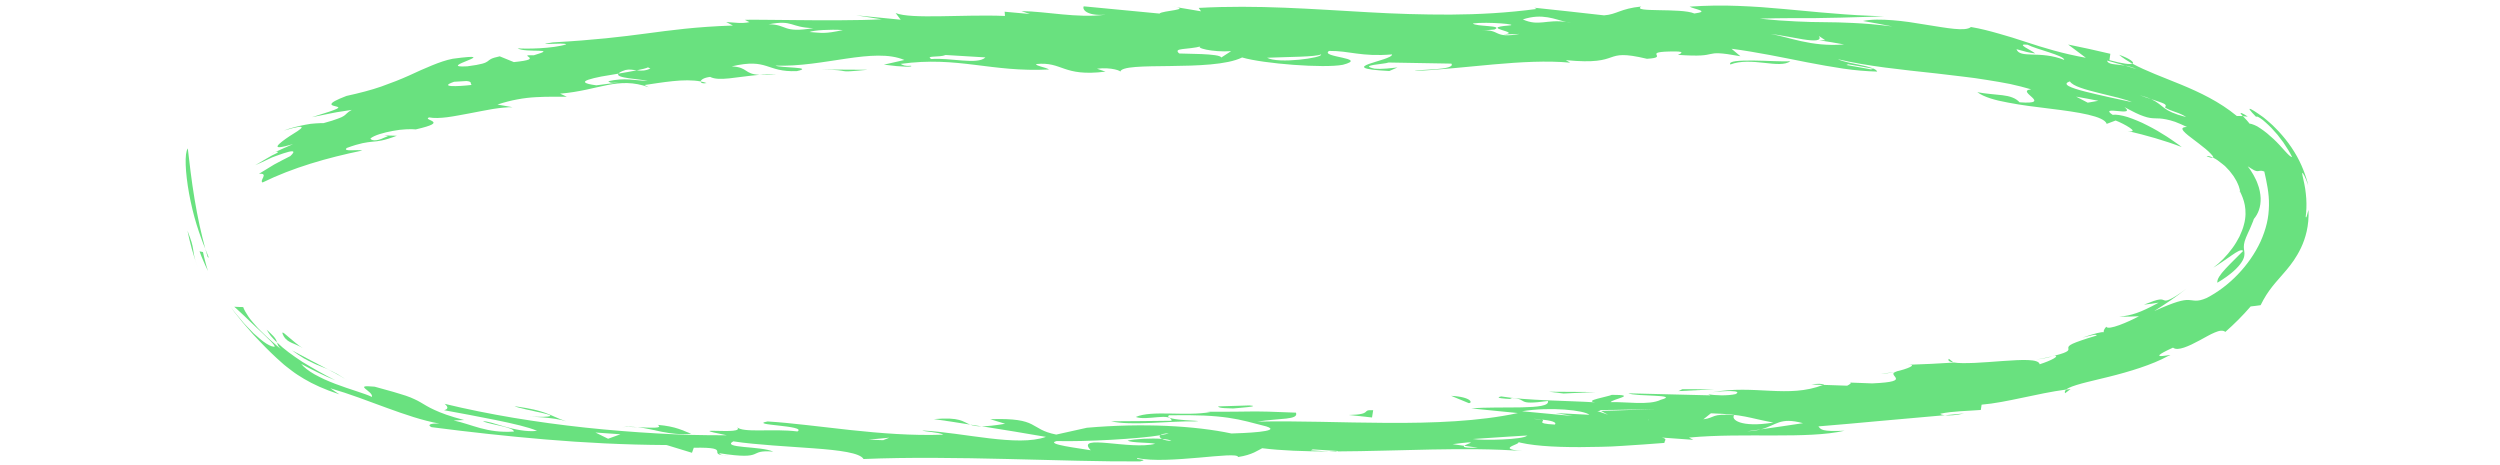 <?xml version="1.0" encoding="UTF-8"?>
<svg id="Layer_1" data-name="Layer 1" xmlns="http://www.w3.org/2000/svg" width="1000" height="185.99" viewBox="0 0 1000 185.99">
  <path d="M83.04,102.69c-.24-.84-.66-2.15-.94-3.2.58,1.47,1.03,2.55,1.24,3.12.2.57.13.65-.31.09Z" fill="#69e17f"/>
  <path d="M75.12,59.37c.65,5.67,1.49,12.99,2.7,20.22.57,3.63,1.31,7.21,2.02,10.6.78,3.37,1.51,6.54,2.27,9.3-.99-2.33-2.24-5.73-3.46-9.6-1.2-3.88-2.25-8.26-3.02-12.47-1.53-8.44-1.9-16.17-.51-18.05Z" fill="#69e17f"/>
  <path d="M79.01,106.67c-1.75-4.74-3.04-9.58-4.03-14.41.8,2.03,1.28,3.46,1.65,4.6.35,1.14.48,1.99.62,2.83.3,1.66.33,3.3,1.76,6.99Z" fill="#69e17f"/>
  <path d="M79.81,100.53l1.38.29c.24,1.28.59,2.53.91,3.79.3,1.28.7,2.52,1.09,3.78-.63-1.28-1.25-2.57-1.78-3.89l-.84-1.97-.75-2Z" fill="#69e17f"/>
  <path d="M781.46,145.02c-1.52-.28-2.49-.69-1.93-1.51l1.93,1.51Z" fill="#69e17f"/>
  <path d="M814.33,143.86c2.88-.53,4.9-.92,6.59-1.35-1.9.64-3.58.89-6.59,1.35Z" fill="#69e17f"/>
  <path d="M752.32,149.59l5.72-.86c-1.81.39-3.8.73-5.72.86Z" fill="#69e17f"/>
  <path d="M388.06,169.84c-5.44-.87-10.59-1.66-14.5-2.2,10.58-.9,11.49,1.05,14.5,2.2Z" fill="#69e17f"/>
  <path d="M899.09,46.65c-.65-.09-1.29-.15-1.92-.17-.63-.66-1.08-1.19-.91-1.29.09-.05.33.02.78.23.45.23,1.12.54,2.05,1.22Z" fill="#69e17f"/>
  <path d="M826.05,157.28c-.29-.5-.09-.97.45-1.43.59-.08,1.19-.18,1.76-.24l-2.21,1.67Z" fill="#69e17f"/>
  <path d="M729.65,153.86c-.08.05-.22.08-.31.13l-4.76-.18c2.51-.4,4.12-.38,5.07.05Z" fill="#69e17f"/>
  <path d="M852.96,25.5c-1.94-1.12-3.78-2.26-5.32-3.58,4.43,1.56,6.31,3.11,5.32,3.58Z" fill="#69e17f"/>
  <path d="M821.69,142.29c.07,0,0,.03.07.02-.24.05-.62.14-.85.19.29-.09.5-.12.77-.22Z" fill="#69e17f"/>
  <path d="M777.97,166.11c2.56-.23,4.94-.51,7.69-.73-3.19.74-5.93.91-7.69.73Z" fill="#69e17f"/>
  <path d="M388.06,169.84c1.54.24,3.06.47,4.6.71-2.17-.01-3.51-.29-4.6-.71Z" fill="#69e17f"/>
  <path d="M106.65,131.88c.85.73,1.51,1.37,2.03,1.91.55.51.94.95,1.23,1.34.59.77.76,1.34.89,1.88-.9-.9-1.72-1.77-2.44-2.6-.69-.87-1.26-1.73-1.71-2.53Z" fill="#69e17f"/>
  <path d="M110.07,60.82l-1.61.72c.65-.36,1.18-.58,1.61-.72Z" fill="#69e17f"/>
  <path d="M280.27,32.59c.83.17,1.71.35,2.36.63-1.48.33-2.35-.06-2.36-.63Z" fill="#69e17f"/>
  <path d="M442.05,5.91c-11.52,1.42-23.44-1.38-33.49-1.46l3.43,1.16-10.13-.92.13,1.69c-16.75-.69-37.54,1.41-43.73-1.17l2.02,2.68-17.85-1.77,10.24,1.6c-5,.26-10.64.36-16.37.38-5.73.05-11.55.02-16.87-.05-10.66-.06-19.36-.25-21.5-.11l1.85.92c-3.26.67-5.87.13-9.31-.04l2.71,1.39c-15.1.51-24.68,1.88-34.69,3.19-10.01,1.33-20.44,2.6-37.38,3.56-9.15,1.41,5.15-.11,5.37.79-2.45.81-6.64,1.33-10.56,1.55-3.92.22-7.56.16-8.88.02,2.97,1.97,17.03-.3,6.5,2.79-3.88-.15-2.52.25-1.87.82.33.28.47.61-.3.93-.78.31-2.47.64-5.83.98l-5.65-2.31c-7.4,1.53-1.17,2.48-12.98,4-6.82.39-2.86-1.1.13-2.32,2.98-1.22,4.97-2.18-5.96-.71-2.72.53-5.44,1.5-8.31,2.67-1.43.59-2.91,1.22-4.44,1.89-1.52.7-3.11,1.42-4.77,2.18-1.66.74-3.4,1.48-5.23,2.2-1.84.69-3.77,1.45-5.81,2.17-4.1,1.43-8.69,2.61-13.93,3.76-4.33,1.66-5.82,2.57-6,3.19-.18.6.9.76,1.77.99,1.74.47,2.47.64-9.59,4.32l7.96-1.61c1.31-.29,2.65-.49,3.99-.69l3.99-.62c-1.87.98-2.07,1.66-3.12,2.38-.53.36-1.26.73-2.53,1.16-1.24.49-3.01,1.05-5.61,1.75-.9,0-2,.03-3.24.12-.62.05-1.27.1-1.95.17-.67.1-1.36.22-2.06.35-2.82.55-5.94,1.26-8.67,2.35,11.35-3.33,6.83-.55,2.3,2.23-2.23,1.49-4.41,3.11-4.78,3.89-.36.81,1.09.78,6.16-.7-2.41,1.01-4.76,2.12-7.14,3.17.93-.3,1.28-.15.92.28l-2.32,1.14c-.75.41-1.47.86-2.21,1.28l-4.4,2.57c1.46-.62,3.37-1.52,5.33-2.45l1.47-.69c.52-.19,1.03-.39,1.53-.57,1.01-.37,1.98-.72,2.86-1.01,3.52-1.17,5.54-1.42,2.88,1.06-2.15,1.13-4.36,2.19-6.46,3.37l-6.09,3.72c4.16-.38,0,2.72,1.44,3.47,12-5.9,25.76-9.87,39.9-12.78-1.91-.52-8.12.61-6.19-1.04,5.49-2.02,7.91-2.24,10.21-2.49,2.34-.19,4.58-.38,9.78-2.38l-5.07-.13c.98.28,2.53.07.22.81-3.56,1.76-5.45,1.19-5.7.4,1.64-1.34,5.31-2.34,8.97-3.02.91-.17,1.83-.31,2.72-.43.89-.11,1.76-.16,2.57-.21,1.61-.09,2.98-.07,3.86.04,7.05-1.62,7.67-2.45,6.85-3.13-.82-.69-3.03-1.09-1.51-1.67,2,.37,4.5.27,7.27-.08,2.77-.35,5.8-.99,8.92-1.54,3.11-.59,6.25-1.23,9.2-1.73,2.96-.47,5.72-.75,8.03-.73l-6.07-1.06c2.71-.92,5.39-1.59,7.98-2.07,2.59-.49,5.1-.77,7.49-.89,4.77-.27,8.98-.14,12.3-.16l-2.71-1.24c15.65-1.31,23.08-7.04,35.47-2.55l-1.74-.9c3.21-.46,7.26-1.14,11.29-1.55,4.03-.43,8.05-.5,11.2.12.11-.64,1.16-1.49,3.78-1.83,3.62,1.85,10.27,0,19.82-.83-6.37-.25-4.46-3.03-11.19-3.37,14.67-3.47,13.69,2.41,26.09,1.89,7.4-1.65-6.73-1.26-8.55-2.2,19.2.71,39.3-7.45,51.55-2.25l-8.21,1.87c7.66,1.03,11.79.95,10.86.45-2.45.22-3.29-.27-4.17-.76,23.03-3.19,36.12,3.44,59.4,2.23-1.74-1-5.07-1.31-5.22-2.16,10.72-1.11,10.47,5.17,27.78,3.03l-3.4-1.17c5.77-.72,10.05.97,9.27,1.31.44-4.59,36.69.18,48.78-5.81,8.5,2.52,32.86,4.38,40.29,2.93,10.65-2.81-9.47-2.96-5.52-5.55,8.35-.07,12.76,2.42,25.2,1.4.25,2.55-24.57,5.41-1.1,6.64l3.26-1.42c-2.43.22-5.75.77-9.16.47-6.79-1.44,4.05-1.75,5.6-2.45l25.14.44c1.87,2.69-13.14,2.22-14.7,2.94,19.86-.83,43.74-5.07,62.21-3.32l-1.75-1.01c23.53,2.27,13.76-5,32.46-.54,9.89-.58-3.54-2.93,11.41-2.94,4.22.04,1.73,1.03.97,1.37,9.17.64,11.19.08,13.05-.34,1.85-.41,3.53-.65,11.96.89l-3.56-2.99c10.08,1.31,20.34,3.48,30.21,5.42,4.94.97,9.79,1.81,14.48,2.52,4.69.69,9.25,1.07,13.59,1.19-.42-1.13-3.31-1.95-6.62-2.62-3.31-.68-7.04-1.33-9.12-2.33,11.64,2.8,25.68,4.2,39.5,5.7,3.45.41,6.88.82,10.27,1.22,1.69.21,3.37.42,5.02.63,1.65.25,3.28.5,4.88.75,3.21.51,6.32,1.02,9.28,1.62,2.95.66,5.75,1.35,8.38,2.13-6.72.65,9.27,6.2-4.66,5.18-1.49-1.7-3.9-2.48-6.86-2.83-2.96-.38-6.43-.51-10.04-1.22,2.71,2,7.14,3.24,12.31,4.17,5.12,1.02,11.15,1.75,16.83,2.44,11.37,1.38,21.6,2.98,22.63,6.07,1.19-.47,2.37-.9,3.56-1.34,3.1,1.14,10.34,5.15,4.79,4.17,7.46,1.74,14.77,3.8,21.67,6.45-.76-.63-1.72-1.26-2.73-1.98-1.03-.7-2.11-1.51-3.32-2.26-1.21-.75-2.47-1.53-3.77-2.31-1.3-.77-2.67-1.46-4.02-2.16-.68-.34-1.35-.67-2.02-1-.68-.29-1.35-.58-2.01-.87-1.32-.55-2.6-1.04-3.8-1.43-2.43-.73-4.52-1.1-5.99-.89-2.96-1.96-.5-1.78,2.04-1.51,2.54.26,5.21.51,2.69-1.59,1.8.96,3.28,1.75,4.54,2.36,1.26.61,2.31,1.03,3.22,1.33,1.8.64,3.05.77,4.36.81.65.02,1.32.03,2.08.07.74.06,1.57.17,2.56.37.99.2,2.14.49,3.5.96,1.35.51,2.92,1.18,4.77,2.07-4.07.03-.67,2.56,3.18,5.45.99.69,1.93,1.51,2.87,2.23.91.75,1.84,1.39,2.51,2.08,1.38,1.32,2.23,2.28,1.87,2.51,1.17.5,2.37,1.45,3.72,2.52.33.27.67.55,1.02.83.29.31.59.62.9.94.3.32.6.64.9.96.28.34.55.69.81,1.04.26.35.53.69.79,1.04.22.36.43.71.65,1.06.2.35.43.68.6,1.02.16.34.31.67.46.99.32.63.5,1.24.65,1.78.08.27.15.52.22.76.04.24.06.46.09.66.66,1.43,1.47,3.19,1.87,5.37.39,2.17.5,4.85-.37,7.9-.36,1.52-1.04,3.1-1.77,4.69-.83,1.57-1.72,3.16-2.85,4.65-2.17,3.01-4.86,5.72-7.61,7.8,2.28-1.37,5.05-3.34,7.27-4.89,1.13-.77,2.11-1.43,2.91-1.8.82-.36,1.42-.44,1.75-.01-2.46,2.5-5.1,5.02-7.13,7.22-2.03,2.2-3.41,4.13-3.17,5.49,5.66-3.37,8.36-6.19,9.66-8.17.67-.99.96-1.81,1.09-2.51.13-.7.11-1.27.02-1.85-.18-1.16-.37-2.22.15-4.05.15-.45.33-.95.54-1.52.22-.57.54-1.19.83-1.9.16-.36.34-.73.53-1.13.16-.4.34-.83.55-1.28.23-.45.39-.93.6-1.44.11-.25.22-.52.33-.79.09-.27.19-.55.28-.84,1.77-2.09,2.82-4.81,2.73-8.36-.09-1.76-.41-3.75-1.27-5.88-.36-1.09-.97-2.16-1.56-3.33-.35-.56-.71-1.14-1.07-1.74-.36-.6-.84-1.16-1.27-1.77.59.39,1.1.71,1.53.96.41.27.75.48,1.06.62.6.3,1.01.37,1.37.36.71-.02,1.23-.45,2.67.13.96,4.26,1.97,8.74,1.87,13.52-.05,2.38-.28,4.82-.87,7.26-.58,2.44-1.43,4.88-2.51,7.27-4.42,9.54-12.64,18-21.6,22.57-3.93,1.71-5.09.82-7.23.77-2.17-.06-5.16.6-13.68,4.44,2.25-1.42,4.51-2.91,6.68-4.38,2.18-1.46,4.18-3.02,6.18-4.6-3.31,2.56-5.39,3.72-6.66,4.31-1.27.58-1.8.51-2.24.35-.45-.16-.84-.43-1.93-.29-1.09.13-2.86.73-6.15,2.04,1.96-.23,3.95-.46,5.9-.8-7.69,4.2-10.86,5.09-15.86,5.65,2.68.03,5.28-.14,7.98-.21-4.21,2.26-12.39,5.8-13.1,4.18-.92,1.07-1.14,1.74-.98,2.2-1.04-.13-3.26.37-8.61,2.18,3.24-.71,5.46-1.61,5.79-.85-2.59.77-4.59,1.39-6.14,1.94-1.55.54-2.66.94-3.44,1.31-1.55.73-1.8,1.22-1.8,1.65,0,.84,1.04,1.53-5.54,3.17,2.24.05-1.24,1.94-5.91,3.43-.39-2.22-7.12-1.83-14.69-1.31-3.78.3-7.8.57-11.31.76-3.53.13-6.55.18-8.4-.18l.09.05c-6.08.38-12.15.7-18.24.88,3.7-.14-.06,1.65-5.28,2.77l.85-.13c-5.69,1.38,7.5,4.06-10.04,4.81-3.09-.08-6.2-.23-9.29-.35,1.65,0,.15.84-.68,1.27l-9.55-.33c-14.12,5.49-27.49-.17-44.43,2.96,4.91-.66,12.44-.83,9.31.74-3.28.73-8.31.55-10.93.04l.89.45-32.83-.81c2.76,1.35,21.05.38,12.98,2.58-4.7,2.34-14.25.73-20.07.95.69-1.23,11.35-2.96.47-2.92-1.28.69-11.59,2.36-6.66,3-11.22-.69-27.49-.7-37.6-2.37-3.15.66,1.86.93,3.54,1.02l.79-.38c6.77.36,1.17,3.01,14.36,1.19,1.28,3.85-19.04,1.94-30.63,2.97l18.63,1.85c-30.97,6.74-73.34,2.62-104.24,3.44,9.03-1.49,16.65-.59,15.47-3.6-19.24-.84-16.7-.28-35.85-.35l1.65.11c-9.86,1.81-23.44-.88-29.87,1.97,4.31,1.62,14.01-1.89,14.33,1.51-8.06.12-16.11.17-24.16.22,3.81.93,9.86.91,16.1.65,6.24-.27,12.68-.74,17.29-.61,6.64-.34-13.37-.16-10.26-2.45,11.27-.2,18.2.19,23.72.99,5.52.8,9.62,2.04,15.21,3.47,6.84,2.15-9.79,2.7-13.98,2.82-14.47-3.08-35.46-4.25-57.81-2.29l-12.26,2.73c-11.11-2.21-6.44-6.83-26.42-6.15l5.98,1.82c-4.38.75-7.25,1.01-9.37,1.01,8.61,1.33,17.89,2.91,25.69,4.24-11.36,4.08-32.75-1.7-49.47-2.56.87.5,6.72.66,8.46,1.68-25,.91-51.1-4.13-70.32-5.29-8.19,1.51,15.97,1.55,11.95,4-10.11-1.25-21.63.72-24.27-1.75,4.33,3.53-23.3-.56-4.01,3.27-9.15.05-18.54-.17-28.02-.74-9.48-.54-19.08-1.3-28.67-2.33-19.17-2.06-38.31-5.17-56.16-9.5,1.56,1.32,1.42,2.15-.24,2.55,6.16,1.12,13.75,2.53,20.67,3.93,6.92,1.43,13.16,2.83,16.53,4.33-4.2.49-9.02-.59-13.07-1.74-2.03-.58-3.86-1.16-5.34-1.56-1.48-.41-2.61-.63-3.23-.46,4.06,1.45,12.41,2.36,12.37,4.05-10.98.7-16.68-2.88-24.11-4.45,1.41-.03,2.81-.09,4.21-.17-5.76-1.5-9.34-2.86-11.87-4.04-2.54-1.14-4.02-2.16-5.57-3.04-.77-.45-1.56-.87-2.5-1.29-.93-.44-2.01-.89-3.37-1.35-.68-.23-1.43-.47-2.27-.71-.83-.26-1.75-.55-2.77-.84-2.04-.57-4.49-1.25-7.46-2.07-4.57-.4-4.69-.07-3.74.8.94.87,2.99,2.08,2.68,3.31-2.68-1.35-8.75-2.97-14.67-5.24-1.47-.59-2.96-1.15-4.35-1.8-1.39-.66-2.72-1.33-3.94-2-2.41-1.38-4.32-2.86-5.33-4.17,4.48,2.4,9.01,4.71,13.72,6.58-4.77-2.37-9.25-4.96-13.3-7.43-3.97-2.6-7.48-5.16-10.09-7.74.27.89.39,1.76,2.14,3.19-1.66-1.32-3.3-2.89-5.03-4.35-.87-.72-1.65-1.56-2.47-2.32-.8-.79-1.61-1.53-2.34-2.32-1.41-1.62-2.78-3.08-3.76-4.54-.98-1.45-1.72-2.75-2.09-3.81-1.2,0-2.37-.07-3.57-.13.51.4,1.08.96,1.75,1.58.69.6,1.44,1.29,2.21,2.04,1.51,1.55,3.35,3.14,5.01,4.79,1.71,1.6,3.4,3.11,4.68,4.46,1.35,1.26,2.31,2.35,2.59,3.04-.65.25-1.84-.22-3.37-1.15-1.52-.94-3.25-2.46-5.09-4.1-.86-.89-1.75-1.8-2.64-2.72-.44-.46-.89-.91-1.3-1.39-.4-.48-.8-.96-1.19-1.43-.79-.93-1.54-1.83-2.24-2.66-.66-.86-1.25-1.65-1.79-2.3.55.76,1.09,1.5,1.61,2.21.56.69,1.1,1.35,1.62,2,1.05,1.29,2,2.55,3.01,3.62.98,1.11,1.89,2.16,2.76,3.15.91.95,1.76,1.85,2.58,2.71,3.26,3.42,5.97,6.03,8.68,8.41,1.33,1.25,2.76,2.26,4.21,3.39,1.46,1.14,3.08,2.13,4.86,3.21,3.58,2.13,8.04,4.19,14.15,6.2-1.25-.76-2.45-1.63-3.66-2.45,7.69,2.23,15.09,5.11,22.4,7.78,7.29,2.66,14.46,5.14,21.24,6.36-3.91-.21-4.89.61-3.18,1.42,15.25,1.97,30.18,3.62,45.63,4.92,15.44,1.3,31.38,2.13,48.42,2.23,3.38,1.04,6.76,2.1,10.15,3.1l.72-2.02c16.74-.32,3.51,3,14.3,3.17-4.1-.13-3.35-.45-4.17-.99,9.67,1.51,12.38,1.08,14.02.44,1.65-.64,2.24-1.52,7.66-1.06-2.56-1.16-7.79-1.49-11.77-1.87-3.98-.4-6.7-.89-4.23-2.25,4.81.76,10.3,1.21,15.87,1.65,5.57.39,11.22.79,16.35,1.15,10.27.75,18.48,1.82,19.87,4.27,35.92-1.52,80.43,1.18,110.63.96,4.1-.94-2.58-.63-1.01-1.34,5.99,1.33,15.99.57,24.51-.16,8.52-.75,15.57-1.54,15.7-.26,5.75-.86,8.1-2.8,9.64-3.52,7.68.97,16.86,1.28,26.58,1.3l-7.13-.46.76-.37,10.12.64-.37.17c24.21-.11,52.1-1.89,74.13-.14-12.69-1.1,3.04-3.2-2.97-3.94,5.66,1.77,15.14,2.39,26.01,2.36,2.71,0,5.5-.05,8.34-.12,1.42-.04,2.84-.09,4.28-.13,1.44-.08,2.88-.16,4.33-.25,5.76-.35,11.41-.76,16.82-1.18-.14-.84,1.49-1.62-1.09-2.14l12.64.91-1.72-.91c11.22-1.04,23.04-.84,33.94-.84,10.89,0,20.87-.2,28.27-1.89-9.3.41-9.42-.49-10.46-1.74,8.1-.64,15.97-1.38,24.2-2.13,8.26-.74,16.87-1.5,26.4-2.35-1.05-.1-1.75-.28-1.83-.58,4.9-1.08,11.02-1.08,16.19-1.51l.32-2.12c9.85-.81,22.04-4.48,33.84-6.05.97-.85,3.21-1.58,6.22-2.43,1.5-.42,3.21-.8,5.04-1.26,1.84-.45,3.8-.92,5.83-1.42,8.12-2.01,17.39-4.83,23.55-8.24,2.54-.91-.37-.2-2.17-.06-1.81.14-2.52-.27,4.25-3.35.96.78,2.52.59,4.38-.02.93-.31,1.94-.73,2.97-1.21,1.05-.51,2.15-1.08,3.23-1.65,1.09-.61,2.17-1.2,3.2-1.75,1.03-.56,2.01-1.06,2.92-1.43,1.79-.78,3.3-1.02,4.23-.23,3.58-3.15,6.97-6.53,10.13-10.19,1.31-.15,2.65-.29,3.98-.5.73-1.53,1.51-2.83,2.28-4.09.79-1.22,1.6-2.36,2.46-3.44.87-1.05,1.73-2.15,2.68-3.17.92-1.08,1.9-2.14,2.88-3.33,1.98-2.34,4.05-5.12,5.86-8.91,1.77-3.77,3.29-8.79,3-15.15-.27.66-.44,1.67-.64,2.31-.21.65-.37.97-.48.34.27-1.95.4-4.62.22-7.29-.06-1.33-.28-2.65-.43-3.88-.17-1.23-.45-2.34-.64-3.3-.18-.97-.38-1.72-.49-2.24-.1-.52-.11-.8.01-.77.23.08,1.12,1.38,2.33,4.95-.76-3.38-2.61-8.65-5.56-13.37-1.45-2.37-3.13-4.62-4.85-6.6-.85-1.05-1.73-1.91-2.59-2.79-.43-.43-.86-.86-1.28-1.28-.44-.39-.87-.77-1.29-1.15-.84-.72-1.66-1.47-2.41-2.03-.75-.54-1.44-1.03-2.07-1.46-1.25-.86-2.24-1.47-2.82-1.74-1.18-.52-.74.24,2.1,3.13-.03-.44.65-.17,1.75.56.55.34,1.21.89,1.94,1.56.73.66,1.54,1.39,2.35,2.23.79.86,1.61,1.77,2.42,2.7.8.99,1.58,2.04,2.32,3.04,1.45,2.11,2.71,4.19,3.54,5.9-1.12.07-3.86-3.89-7.36-7.15-.87-.8-1.78-1.58-2.66-2.34-.89-.76-1.83-1.38-2.69-1.98-.43-.29-.86-.56-1.26-.81-.41-.21-.8-.39-1.17-.54-.74-.31-1.39-.51-1.93-.56-.25-.44-1.63-1.98-2.62-2.99l-2.42-.04c-6.97-5.76-14.93-9.49-22.24-12.53-7.34-3.03-14.14-5.46-19.55-8.42-.42.21-1.36.23-2.87.01-1.51-.2-3.58-.64-6.29-1.4l.37-2.53c-5.65-1.33-11.29-2.6-16.89-3.71,2.37,1.75,4.74,3.5,7.09,5.3-9.28-1.66-16.83-3.97-24.07-6.36-3.64-1.25-7.22-2.29-10.83-3.33-3.61-1.02-7.28-2-11.06-2.62-2.25,1.89-9.61.39-18.16-.94-2.14-.35-4.35-.71-6.57-1.04-2.22-.32-4.45-.55-6.62-.73-4.35-.33-8.47-.42-11.84.3,3.94.65,7.87,1.46,11.79,2.19-3.17-.39-6-.69-8.59-.93-2.59-.22-4.92-.35-7.09-.46-4.33-.21-7.97-.31-11.55-.32-3.58-.03-7.11-.08-11.21-.3-4.1-.17-8.78-.49-14.68-1.13,10.06-.25,15.12-.18,21.35-.18,6.23-.04,13.61-.27,28.45-.71-1.85-.06-3.67-.14-5.46-.23-1.79-.07-3.55-.15-5.28-.25-3.47-.19-6.83-.47-10.11-.74-6.57-.47-12.84-1.21-19.03-1.71-3.1-.26-6.18-.51-9.26-.77-3.09-.21-6.18-.37-9.3-.49-6.26-.26-12.64-.17-19.38.29,1.78,1.05,8.5,1.86,1.91,2.75-5.2-2.34-25.26-.28-21.27-2.79-8.33.82-9.79,3.18-14.86,3.53-9.29-1.06-18.57-2.07-27.86-3.05l.86.5c-11.81,1.57-23.19,2.18-34.42,2.25-11.25.03-22.2-.32-33.17-.96-21.94-1.21-43.92-3.01-67.55-1.72l.92,1.36-11.84-1.99c9.28,1.32-4.02,1.71-4.74,2.9l-30.33-2.9c-.68,1.2,1.12,3.9,8.56,3.35ZM842.83,24.23c2.39.64,4.79,1.34,7.19,2.01,1.49.27,2.99.67,4.56,1.38l-4.56-1.38c-3.81-.62-6.78-.3-7.19-2.01ZM363,182.58c-3.45-1.21,4.99-.31,7.4-.5l-11.71-.38c-1.63.67,2.6.69,4.31.88ZM839.35,40.32l-4.25.75c-1.53-.83-3.09-1.62-4.65-2.42,2.98.51,5.93,1.1,8.9,1.67ZM739.29,25.71c3.33.59,6.67,1.12,9.99,1.78l-.87.27c-3.28-.64-6.59-1.17-9.88-1.76l.76-.29ZM626.51,8.8c.65.1,1.24.17,1.96.33-.64-.06-1.32-.18-1.96-.33-7.86-1.19-10.97,1.87-17.38-1.03,7.82-2.61,12.89.01,17.38,1.03ZM806.59,19.67c3.36.96,5.02,1.42,7.5,1.71-1.53-1.33-8.17-4.06-3.06-3.49,3.28,1.78,14.79,4.32,14.63,6.06-9.74-3.85-17.7-.39-19.07-4.27ZM821.03,155.99c.83-.27,1.66-.53,2.49-.83-3.21.38-6.41.73-9.6,1.03,2.37-.02,4.73-.13,7.11-.2ZM777.22,162.97c-5.51-1.34-18.74.83-28.01,1.33-2.19,2.12,7.43,3.31,18.31,1.63,12.97-.15,4.39-3.56,9.7-2.96ZM727.59,14.4l2.49,1.67-2.45.04,5.01.79,5,.87c-13.36,1.12-22.6-3.19-29.37-4.15,2.96.23,8.45,1.39,12.85,2.1,4.4.7,7.74.8,6.46-1.32ZM684.2,170.78c-9.36-.76-26.14-1.42-24.7-3.04-.42,2.92,13.06,3.44,17.23,3.17,2.41-.32,4.17-.26,7.46-.14ZM684.36,165.32c13.51.47,14.52,1.75,24.98,3.71-13.25,2.17-17.13-1.34-15.64-2.96-9.35-.74-7.44,1.01-12.36,1.66l3.02-2.41ZM698.85,172.52l5.47-.77c6.42-1.66,7.5-5.01,16.87-2.48-5.62.87-11.25,1.68-16.87,2.48-1.43.39-3.22.68-5.47.77ZM585.69,178.32l5.57.76c-5.46.13-6.11-.28-5.57-.76l-4.64-.65c11.94-1.55,5.82-.29,4.64.65ZM671.93,173.26l15.9-.67c-1-1.3-10.87.02-15.9.67ZM589.12,175.61c6.69-.46,24.12-1.64,21.7-1.34-1.51,1.6-17.42,2.01-21.7,1.34ZM238.18,173.01l10.01.7-4.95,1.79-5.06-2.49ZM355.75,175.07l-2.49,1-5.83-.2,8.31-.8ZM464.11,174.09c-.51.46-.22,1.01.69,1.46,1.65.14,3.1.37,3.79.78-1.48.04-2.91-.31-3.79-.78-4.35-.35-10.81.02-13.75.69,1.76.98,8.45.67,11.05,1.27-9.87,2.62-32.26-4.24-25.8,2.6-4.22-.77-18.61-2.43-13.65-3.69,11.36.3,32.88-.85,41.46-2.33.49-.38,1.43-.69,3.38-.79-.56.27-1.85.53-3.38.79ZM609.98,167.51c4.1,0,5.89.12,6.7.31,3.54.36,6.25,1.01,5.26,2.01-8.59-.45-3.16-1.49-5.26-2.01-2.16-.21-4.49-.35-6.7-.31ZM635.74,165.92l-13.44-.7,6.81,1.19-20.3-1.91c11.52-1.89,25.03-.36,26.93,1.42ZM640.37,164.37l2.85,1.53-4.31-1.5,1.46-.03-.65-.35c3.77.01,7.52-.09,11.28-.17l11.3-.21-10.97.37c-3.65.12-7.29.3-10.95.34ZM867.1,130.47c2.47-4.5-2.38-3.02-8.53-.96-6.18,2.05-13.79,4.69-16.3,4.05-.11,1.05-1.9,2.99-1.12,3.75.76.7,4.25.5,14.38-3.74-8.4,4.54-11.61,4.54-13.67,4.69-2.08.16-3.11.25-7.77,4.29,2.14-.8,4.43-1.5,6.68-2.16,2.23-.7,4.44-1.31,6.43-1.84,3.94-1.16,7.06-1.91,7.83-2.19-1.64.76-3.33,1.39-4.99,2.09l-2.5,1.03-2.53.96c.87.16,1.76.17,2.67.05.9-.13,1.82-.4,2.74-.75,1.85-.7,3.75-1.72,5.61-2.94,3.76-2.35,7.42-5.18,11.06-6.34ZM874.77,48.43c-2.16-.94-4.32-1.91-6.53-2.73l-3.3-1.28-3.34-1.17,3.13,1.19,3.09,1.29c1.03.44,2.06.85,3.08,1.31l3.03,1.41.83-.02ZM528.41,21.76c1.01,1.36-17.22,3.87-21.56,1.34,9.18-.4,19.22-.3,21.56-1.34ZM378.26,22l15.91.96c-3.04,3.08-14.2.03-21.64.66-2.61-1.49,3.27-.56,5.73-1.62ZM274.91,25.36c-1.69-.06-3.39-.15-5.08-.19l5.49,2.72-.41-2.52ZM282.07,29.01c-3.1,1.54,7.74,1.57,10.28,1.31-3.43-.47-6.85-.9-10.28-1.31ZM190.26,40.6l6.44-1.19-6.26-1.76-.18,2.95ZM200.15,35.94c.9.86,1.28,1.96,3.28,2.43,1,.24,2.4.32,4.48.14,1.04-.09,2.25-.26,3.66-.48,1.42-.21,3.04-.5,4.9-.87.39-2.1-3.71-1.62,1.61-4.63-2.52.04-4.77.39-6.7.78-1.93.41-3.53.9-4.75,1.14,3.41-.15,7.31-1.45,8.39-.2-1.38.35-2.78.64-4.16.87-1.37.26-2.72.45-4.01.6-2.58.29-4.92.35-6.7.23-.62-.61-1.54-1.11-3.57-1.15.14.61,1.5,1,3.57,1.15ZM254.71,28.12c1.99-.4,3.71-.77,4.48-1.17l.95.45c-2,1.02-3.8.93-5.43.72-2.18.45-4.71.89-7.33,1.32-1.53,1.87,8.92,2.14,11.73,2.95-4.97-.18-9.37-1.44-15.82.11.91.43.11.85,4.23.49-2.99.38-6,.71-8.98,1.14-5.26-.7-5.46-1.46-3.13-2.27,1.16-.4,2.95-.82,5.06-1.24,2.11-.39,4.52-.78,6.92-1.17.28-.4.97-.86,2.77-1.44,1.53-.37,2.99-.07,4.55.12ZM181.62,32.71c1.67-.13,3.35-.2,5.02-.3,2.64.27,1.14,1.19,2.1,1.56-5.79.67-13.5.96-7.11-1.26ZM480.66,18.47c-3.31.52,4.34,2.53,11.79,1.99l-3.96,2.56c-.19-1.69-15.14-1.46-16.82-1.63-2.64-2.36,3.18-1.37,8.99-2.92ZM827.98,32.56c1,1.86,6.25,3.31,11.71,4.66,2.73.68,5.52,1.33,7.86,1.94,2.33.64,4.23,1.21,5.19,1.69-4.85-1.04-12.77-2.72-18.63-4.21-5.86-1.49-9.67-2.98-6.13-4.08ZM860.53,39.66c5,1.72,6.53,1.96,5.46,3.3,1.08.77,2.66,1.32,4.25,1.87,1.59.53,3.15,1.21,4.21,2-9.97-2.57-8.51-4.56-13.93-7.16-1.31-.45-2.8-.91-4.65-1.59,2.07.54,3.46,1.04,4.65,1.59ZM658.27,15.9l-6.92-2.4-10.85.16c5.93.7,11.85,1.49,17.77,2.24ZM541.87,12.46c.9,1.36-11.51,1.47-14.1.82.8,1.77,9.12,1.51,15.75,1.63.85.14,2.24.22,4.36.19-1.3-.11-2.73-.16-4.36-.19-2.48-.39-.77-1.32-.77-1.95l3.29-.55-9.16-.41,5,.46ZM337.16,12.03c-7.41,1.6-8.31,1.13-13.34.78,1.59-.73,8.26-1.13,13.34-.78ZM603.49,10.21c-12.51,1,6.04,2.64-2.17,3.59l6.56-.24c-10.63,1.98-7.61-1.95-15.1-1.34l5-.41c3.94-1.75-7.68-1.09-8.64-2.43,5.83-.77,19.32.43,14.34.83ZM325.34,11.24c-12.37,2.12-10.3-1.47-17.86-1.52,9.86-1.92,8.54,1.31,17.86,1.52ZM524.7,5.84l.78-.34-10.03-.95-.8.35,10.05.95Z" fill="#69e17f"/>
  <path d="M310.58,29.64c-3.04.33-5.05.37-6.71.3,2.13-.17,4.35-.29,6.71-.3Z" fill="#69e17f"/>
  <path d="M882.63,62.48c.45-.26,1.39.05,2.58.61-.28.14-.97.04-2.58-.61Z" fill="#69e17f"/>
  <path d="M895.77,76.16c.07.19.17.37.24.54.01.15.05.34.07.51l-.32-1.05Z" fill="#69e17f"/>
  <path d="M113.54,134.59c-1.29-2.39-.3-1.72,1.41-.18,1.78,1.44,4.33,3.8,6.09,4.78-.85-.52-1.63-.88-2.34-1.17-.69-.32-1.33-.57-1.93-.84-1.18-.55-2.29-1.11-3.22-2.59Z" fill="#69e17f"/>
  <path d="M140.05,152.9c-2.08-1.47-5.12-3.21-8.89-5.16,1.2.58,2.48,1.12,3.9,1.96.71.41,1.46.9,2.29,1.42.83.51,1.72,1.1,2.7,1.78Z" fill="#69e17f"/>
  <path d="M116.8,140.16c5.54,3.03,10.41,5.48,14.36,7.57-.94-.43-1.87-.81-2.85-1.19-.49-.19-.99-.39-1.52-.6-.51-.23-1.04-.48-1.6-.74-1.12-.54-2.37-1.13-3.75-1.93-1.36-.85-2.91-1.83-4.64-3.11Z" fill="#69e17f"/>
  <path d="M226.48,168.53c-2.52-.85-6.25-1.31-9.35-1.57-3.1-.27-5.58-.33-5.58-.33,10.78.38,9.75-.42,5.82-1.33-1.96-.47-4.64-1.03-6.93-1.53-2.29-.52-4.18-1-4.6-1.3,3.29.48,5.76.93,7.73,1.36,1.97.45,3.43.91,4.72,1.37,2.58.95,4.43,2.05,8.18,3.33Z" fill="#69e17f"/>
  <path d="M254.99,170.88c-2.22-.09-4.34-.15-5.99-.03,2.11-.24,4.08-.16,5.99.03Z" fill="#69e17f"/>
  <path d="M263.08,169.94c7.46.64,10.03,2.3,13.4,3.58-9.1.75-14.77-1.96-21.49-2.64,5.3.21,10.48.61,8.09-.94Z" fill="#69e17f"/>
  <path d="M493.24,163.39c-1.72-.12-5.85.01-5.98-.83l12.5-.39c5.03.36-4.02.97-6.51,1.22Z" fill="#69e17f"/>
  <path d="M539.48,166c10-.22,4.71-2.23,9.79-1.91l-.46,2.9-9.33-.99Z" fill="#69e17f"/>
  <path d="M534.44,180.81l-2.96-.18c1.11,0,2.2-.01,3.38-.02l-.42.2Z" fill="#69e17f"/>
  <path d="M587.48,161.24l-7.04-2.91c8.42.47,8.64,3.01,7.04,2.91Z" fill="#69e17f"/>
  <polygon points="625.46 157.41 619.57 156.69 637.9 156.81 625.46 157.41" fill="#69e17f"/>
  <polygon points="671.38 156.45 672.95 155.67 685.56 155.72 671.38 156.45" fill="#69e17f"/>
  <path d="M692.14,25.8c-.91-1.39,3.63-1.63,9.12-1.59,5.49.06,11.94.5,14.87.27-2.08,1.61-6.04,1.15-10.51.66-4.47-.5-9.45-.9-13.48.66Z" fill="#69e17f"/>
  <path d="M327.92,27.8c6.38,0,12.76.04,19.14.11-14.79,1.42-4.14.07-19.14-.11Z" fill="#69e17f"/>
</svg>